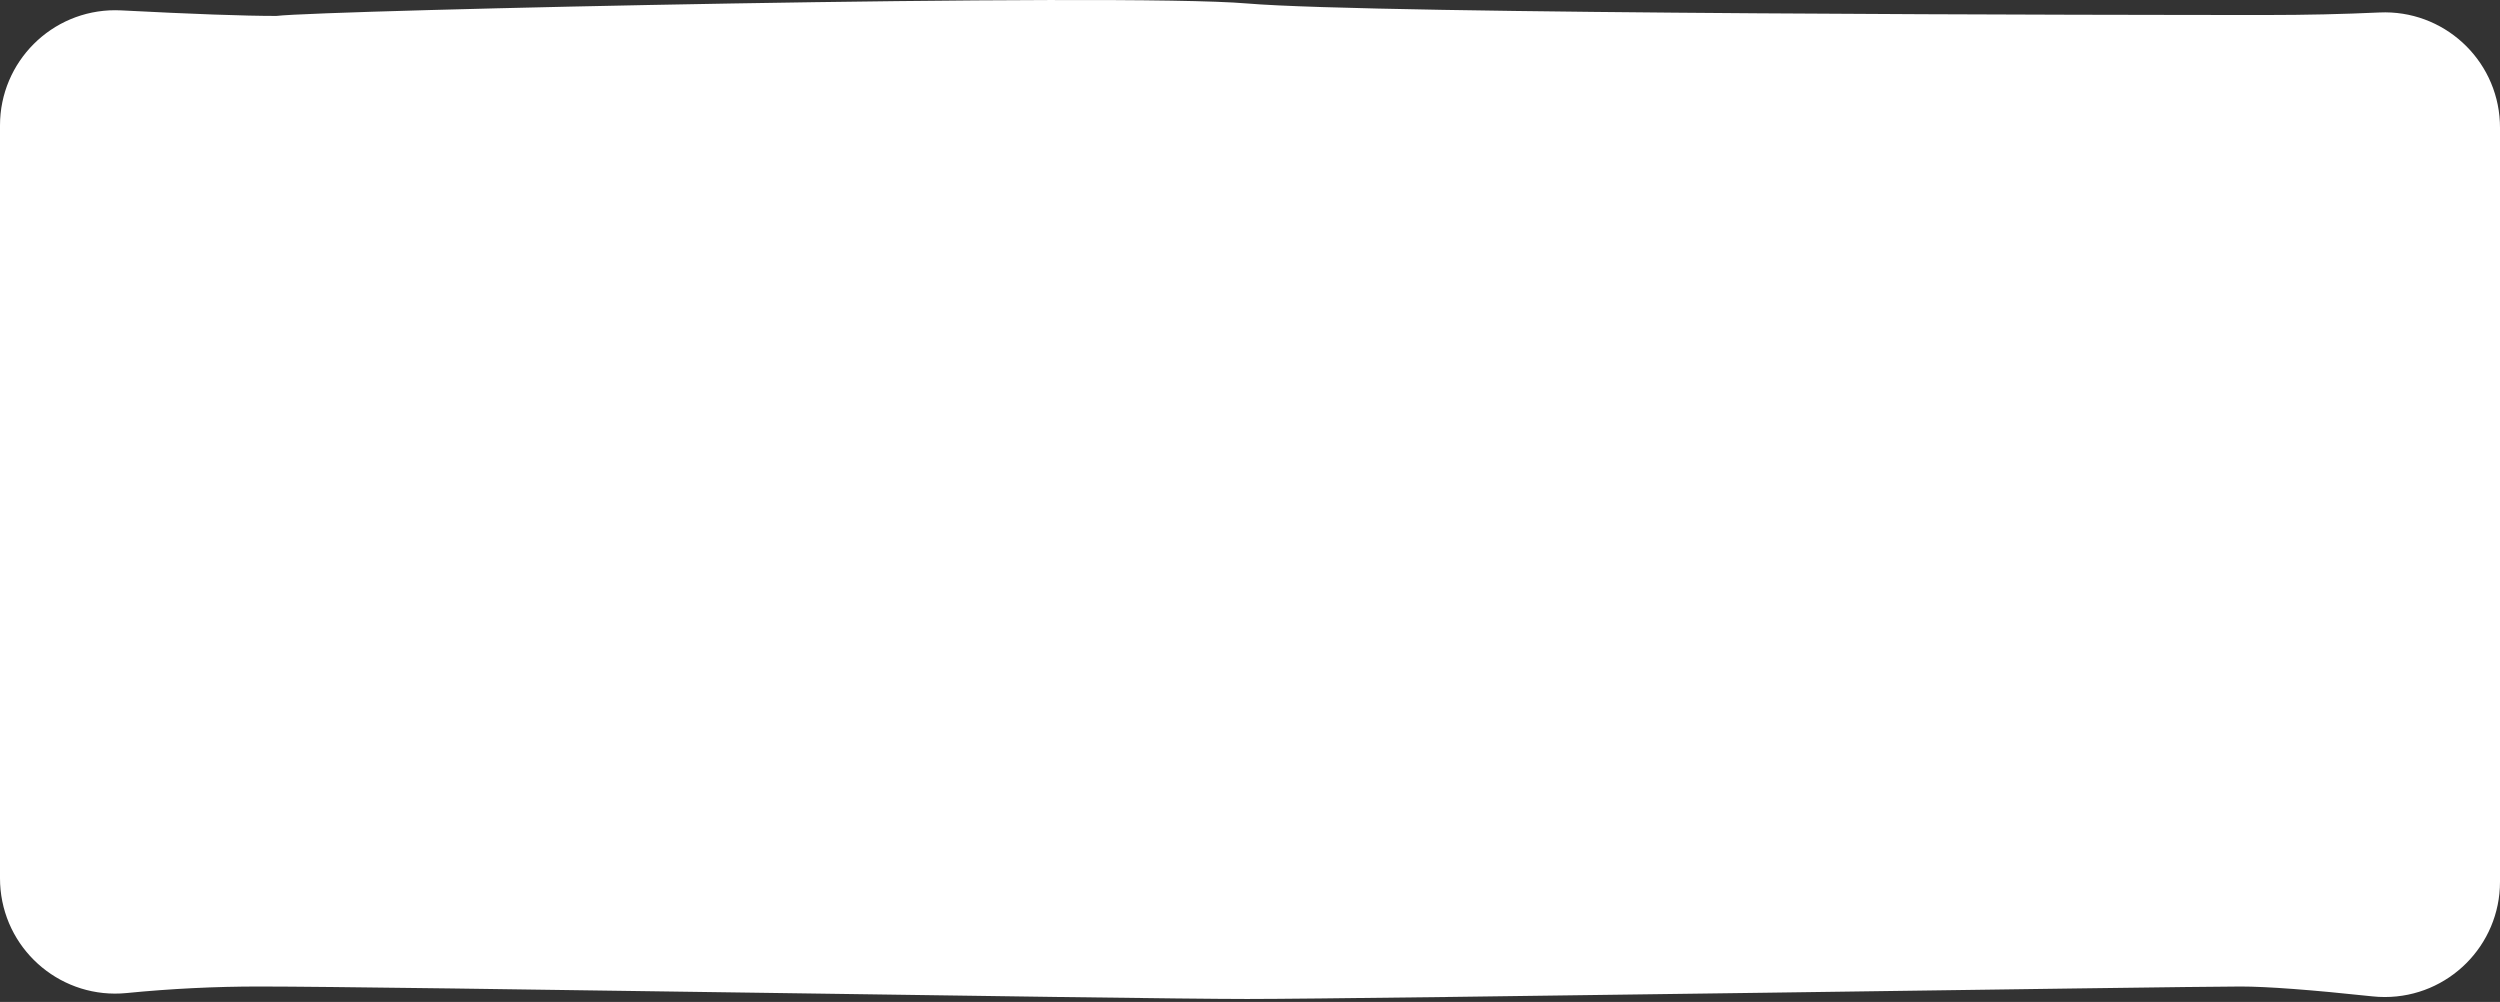 <?xml version="1.0" encoding="UTF-8"?>
<svg width="100%" height="100%" viewBox="0 0 262 105" preserveAspectRatio="none" version="1.1" xmlns="http://www.w3.org/2000/svg" xmlns:xlink="http://www.w3.org/1999/xlink">
    <rect x="0" y="0" width="262" height="105" fill="#333333" stroke="none"/>
    <title>Rectangle Copy 3</title>
    <g id="375" stroke="none" stroke-width="1" fill="none" fill-rule="evenodd">
        <g id="Home" transform="translate(-55, -3167)" fill="#FFFFFF">
            <g id="Component-/-Video-/-375" transform="translate(0, 2734)">
                <path d="M67.7,434.088 C75.179,434.476 80.599,434.67 83.958,434.67 C88.934,434.069 172.397,432.225 185.7,433.364 C199.002,434.502 279.569,434.573 292.545,434.573 C296.595,434.573 300.536,434.485 304.367,434.308 C311.029,434 316.679,439.152 316.987,445.814 C316.996,445.999 317,446.185 317,446.372 L317,525.412 C317,532.081 311.594,537.487 304.925,537.488 C304.496,537.488 304.068,537.465 303.642,537.42 C297.19,536.731 292.58,536.386 289.813,536.386 C283.21,536.386 198.059,537.693 185.7,537.693 C173.34,537.693 95.754,536.386 82.169,536.386 C77.532,536.386 72.895,536.615 68.258,537.072 C61.621,537.725 55.711,532.874 55.058,526.237 C55.019,525.845 55,525.451 55,525.057 L55,446.146 C55.001,439.477 60.408,434.071 67.077,434.072 C67.284,434.072 67.492,434.077 67.7,434.088 Z" id="Rectangle-Copy-3"></path>
            </g>
        </g>
    </g>
</svg>
